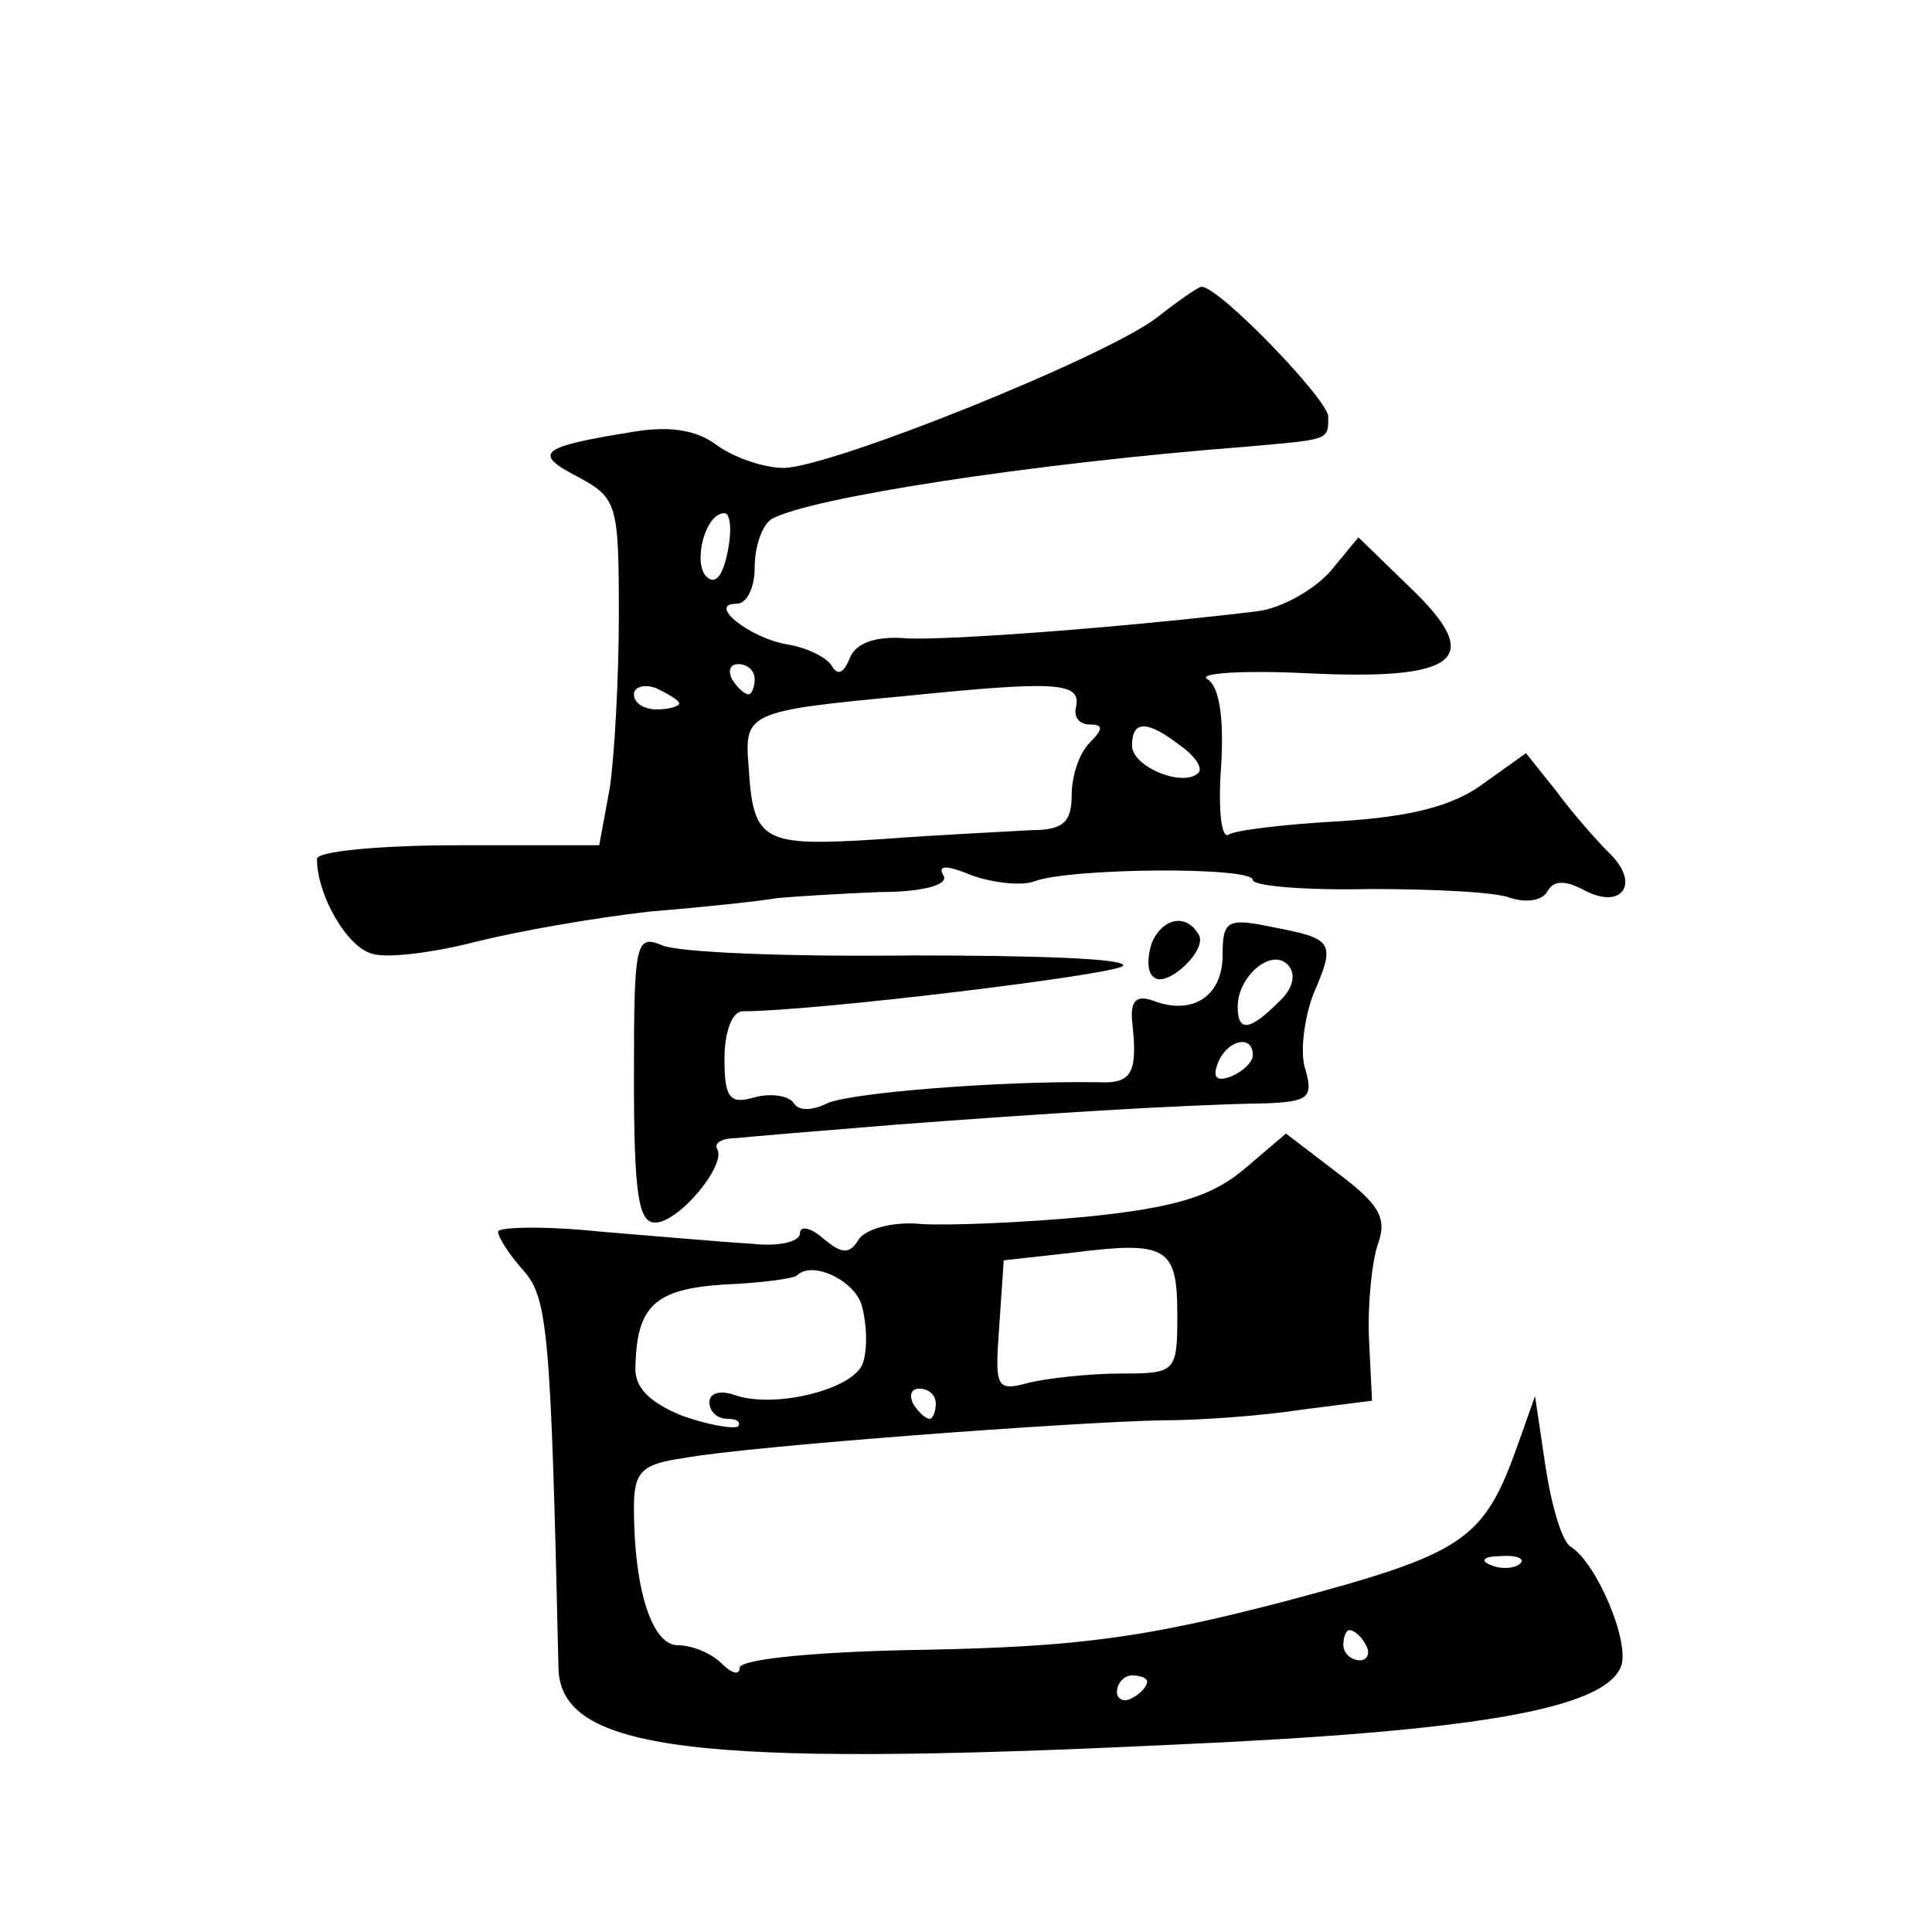 <?xml version="1.0" standalone="no"?>
<!DOCTYPE svg PUBLIC "-//W3C//DTD SVG 20010904//EN"
 "http://www.w3.org/TR/2001/REC-SVG-20010904/DTD/svg10.dtd">
<svg version="1.0" xmlns="http://www.w3.org/2000/svg"
 width="128pt" height="128pt" viewBox="0 0 128 128"
 preserveAspectRatio="xMidYMid meet">
<g transform="translate(0,128) scale(0.1,-0.1)"
fill="#0" stroke="none">
<path d="M767 1070 c-33 -26 -217 -100 -248 -100 -13 0 -33 7 -44 15 -13 10 -31
13 -55 9 -62 -10 -68 -14 -37 -30 26 -14 27 -18 27 -92 0 -42 -3 -94 -6 -114 l-7
-38 -93 0 c-52 0 -94 -4 -94 -9 0 -24 20 -59 37 -63 10 -3 41 1 68 8 28 7 79 16
115 20 36 3 74 7 85 9 11 1 42 3 68 4 29 0 46 5 42 11 -4 7 2 7 19 0 14 -5 33 -7
41 -4 23 9 145 10 145 1 0 -4 35 -7 78 -6 42 0 84 -2 93 -6 10 -3 20 -2 24 4 4
8 12 8 25 1 25 -13 37 5 16 25 -8 8 -24 26 -35 41 l-20 25 -28 -20 c-20 -15 -48
-22 -94 -25 -37 -2 -71 -6 -75 -9 -5 -3 -7 18 -5 45 2 32 -1 53 -9 58 -7 4 23 6
65 4 101 -5 119 9 70 56 l-35 34 -19 -23 c-11 -12 -32 -24 -48 -26 -92 -11 -202
-19 -231 -18 -22 2 -35 -3 -39 -13 -4 -10 -8 -12 -12 -5 -4 6 -17 12 -29 14 -25
4 -54 27 -34 27 7 0 12 11 12 24 0 14 5 28 11 32 24 14 172 37 314 48 56 5 55 4
55 20 0 11 -72 86 -84 86 -2 0 -15 -9 -29 -20z m-285 -156 c-3 -15 -8 -22 -14 -16
-9 9 -1 42 12 42 4 0 5 -12 2 -26z m18 -84 c0 -5 -2 -10 -4 -10 -3 0 -8 5 -11 10
-3 6 -1 10 4 10 6 0 11 -4 11 -10z m-50 -16 c0 -2 -7 -4 -15 -4 -8 0 -15 4 -15
10 0 5 7 7 15 4 8 -4 15 -8 15 -10z m263 -2 c-2 -7 2 -12 9 -12 9 0 9 -3 0 -12
-7 -7 -12 -22 -12 -35 0 -18 -6 -23 -27 -23 -16 -1 -60 -3 -100 -6 -78 -5 -84 -2
-87 48 -3 36 -1 37 105 47 99 10 115 9 112 -7z m69 -26 c10 -7 15 -15 12 -18 -10
-10 -44 4 -44 18 0 17 10 17 32 0z M763 655 c-3 -9 -3 -19 1 -22 8 -9 37 18 30
28 -8 14 -24 11 -31 -6z M810 647 c0 -27 -20 -40 -46 -30 -11 4 -15 0 -14 -13 4
-35 0 -42 -22 -41 -66 1 -165 -7 -180 -14 -10 -5 -19 -5 -22 0 -3 5 -15 7 -26 4
-17 -5 -20 0 -20 26 0 17 5 31 12 31 47 0 245 24 252 30 4 5 -59 7 -140 7 -82 -1
-157 2 -166 7 -17 7 -18 0 -18 -88 0 -77 3 -96 14 -96 16 0 48 39 41 49 -2 4 4
7 13 7 9 1 58 5 107 9 93 7 185 13 243 14 29 1 32 4 27 22 -4 11 -1 34 5 50 15
35 14 37 -28 45 -29 6 -32 4 -32 -19z m37 -31 c-19 -19 -27 -20 -27 -3 0 20 22
39 33 28 6 -6 4 -16 -6 -25z m-17 -35 c0 -5 -7 -11 -14 -14 -10 -4 -13 -1 -9 9
6 15 23 19 23 5z M825 506 c-21 -18 -45 -26 -104 -32 -42 -4 -91 -6 -110 -5 -19
2 -37 -3 -42 -10 -6 -10 -11 -10 -23 0 -9 8 -16 9 -16 4 0 -6 -15 -9 -32 -7 -18
1 -63 5 -100 8 -38 4 -68 3 -68 0 0 -4 8 -16 17 -26 16 -18 18 -42 23 -263 1 -55
91 -66 405 -51 205 9 288 24 299 52 6 16 -16 68 -33 79 -6 3 -13 27 -17 53 l-7
47 -11 -31 c-23 -65 -35 -73 -155 -105 -92 -24 -137 -30 -237 -32 -70 -1 -124 -6
-124 -12 0 -5 -5 -4 -12 3 -7 7 -20 12 -29 12 -17 0 -29 37 -29 91 0 24 5 29 33
33 43 8 260 24 317 25 25 0 66 3 92 7 l47 6 -2 41 c-1 23 2 52 6 63 6 17 1 26 -27
47 l-34 26 -27 -23z m-45 -97 c0 -38 -1 -39 -37 -39 -21 0 -48 -3 -61 -6 -22 -6
-23 -4 -20 37 l3 44 45 5 c63 8 70 4 70 -41z m-209 6 c3 -11 4 -27 1 -37 -4 -18
-59 -32 -86 -22 -9 3 -16 1 -16 -5 0 -6 5 -11 12 -11 6 0 9 -2 7 -5 -3 -2 -20 1
-37 7 -22 9 -32 19 -31 33 1 40 13 51 59 54 25 1 46 4 48 6 10 10 38 -3 43 -20z
m49 -65 c0 -5 -2 -10 -4 -10 -3 0 -8 5 -11 10 -3 6 -1 10 4 10 6 0 11 -4 11 -10z
m387 -106 c-3 -3 -12 -4 -19 -1 -8 3 -5 6 6 6 11 1 17 -2 13 -5z m-102 -54 c3 -5
1 -10 -4 -10 -6 0 -11 5 -11 10 0 6 2 10 4 10 3 0 8 -4 11 -10z m-145 -24 c0 -3
-4 -8 -10 -11 -5 -3 -10 -1 -10 4 0 6 5 11 10 11 6 0 10 -2 10 -4z"/>
</g>
</svg>
